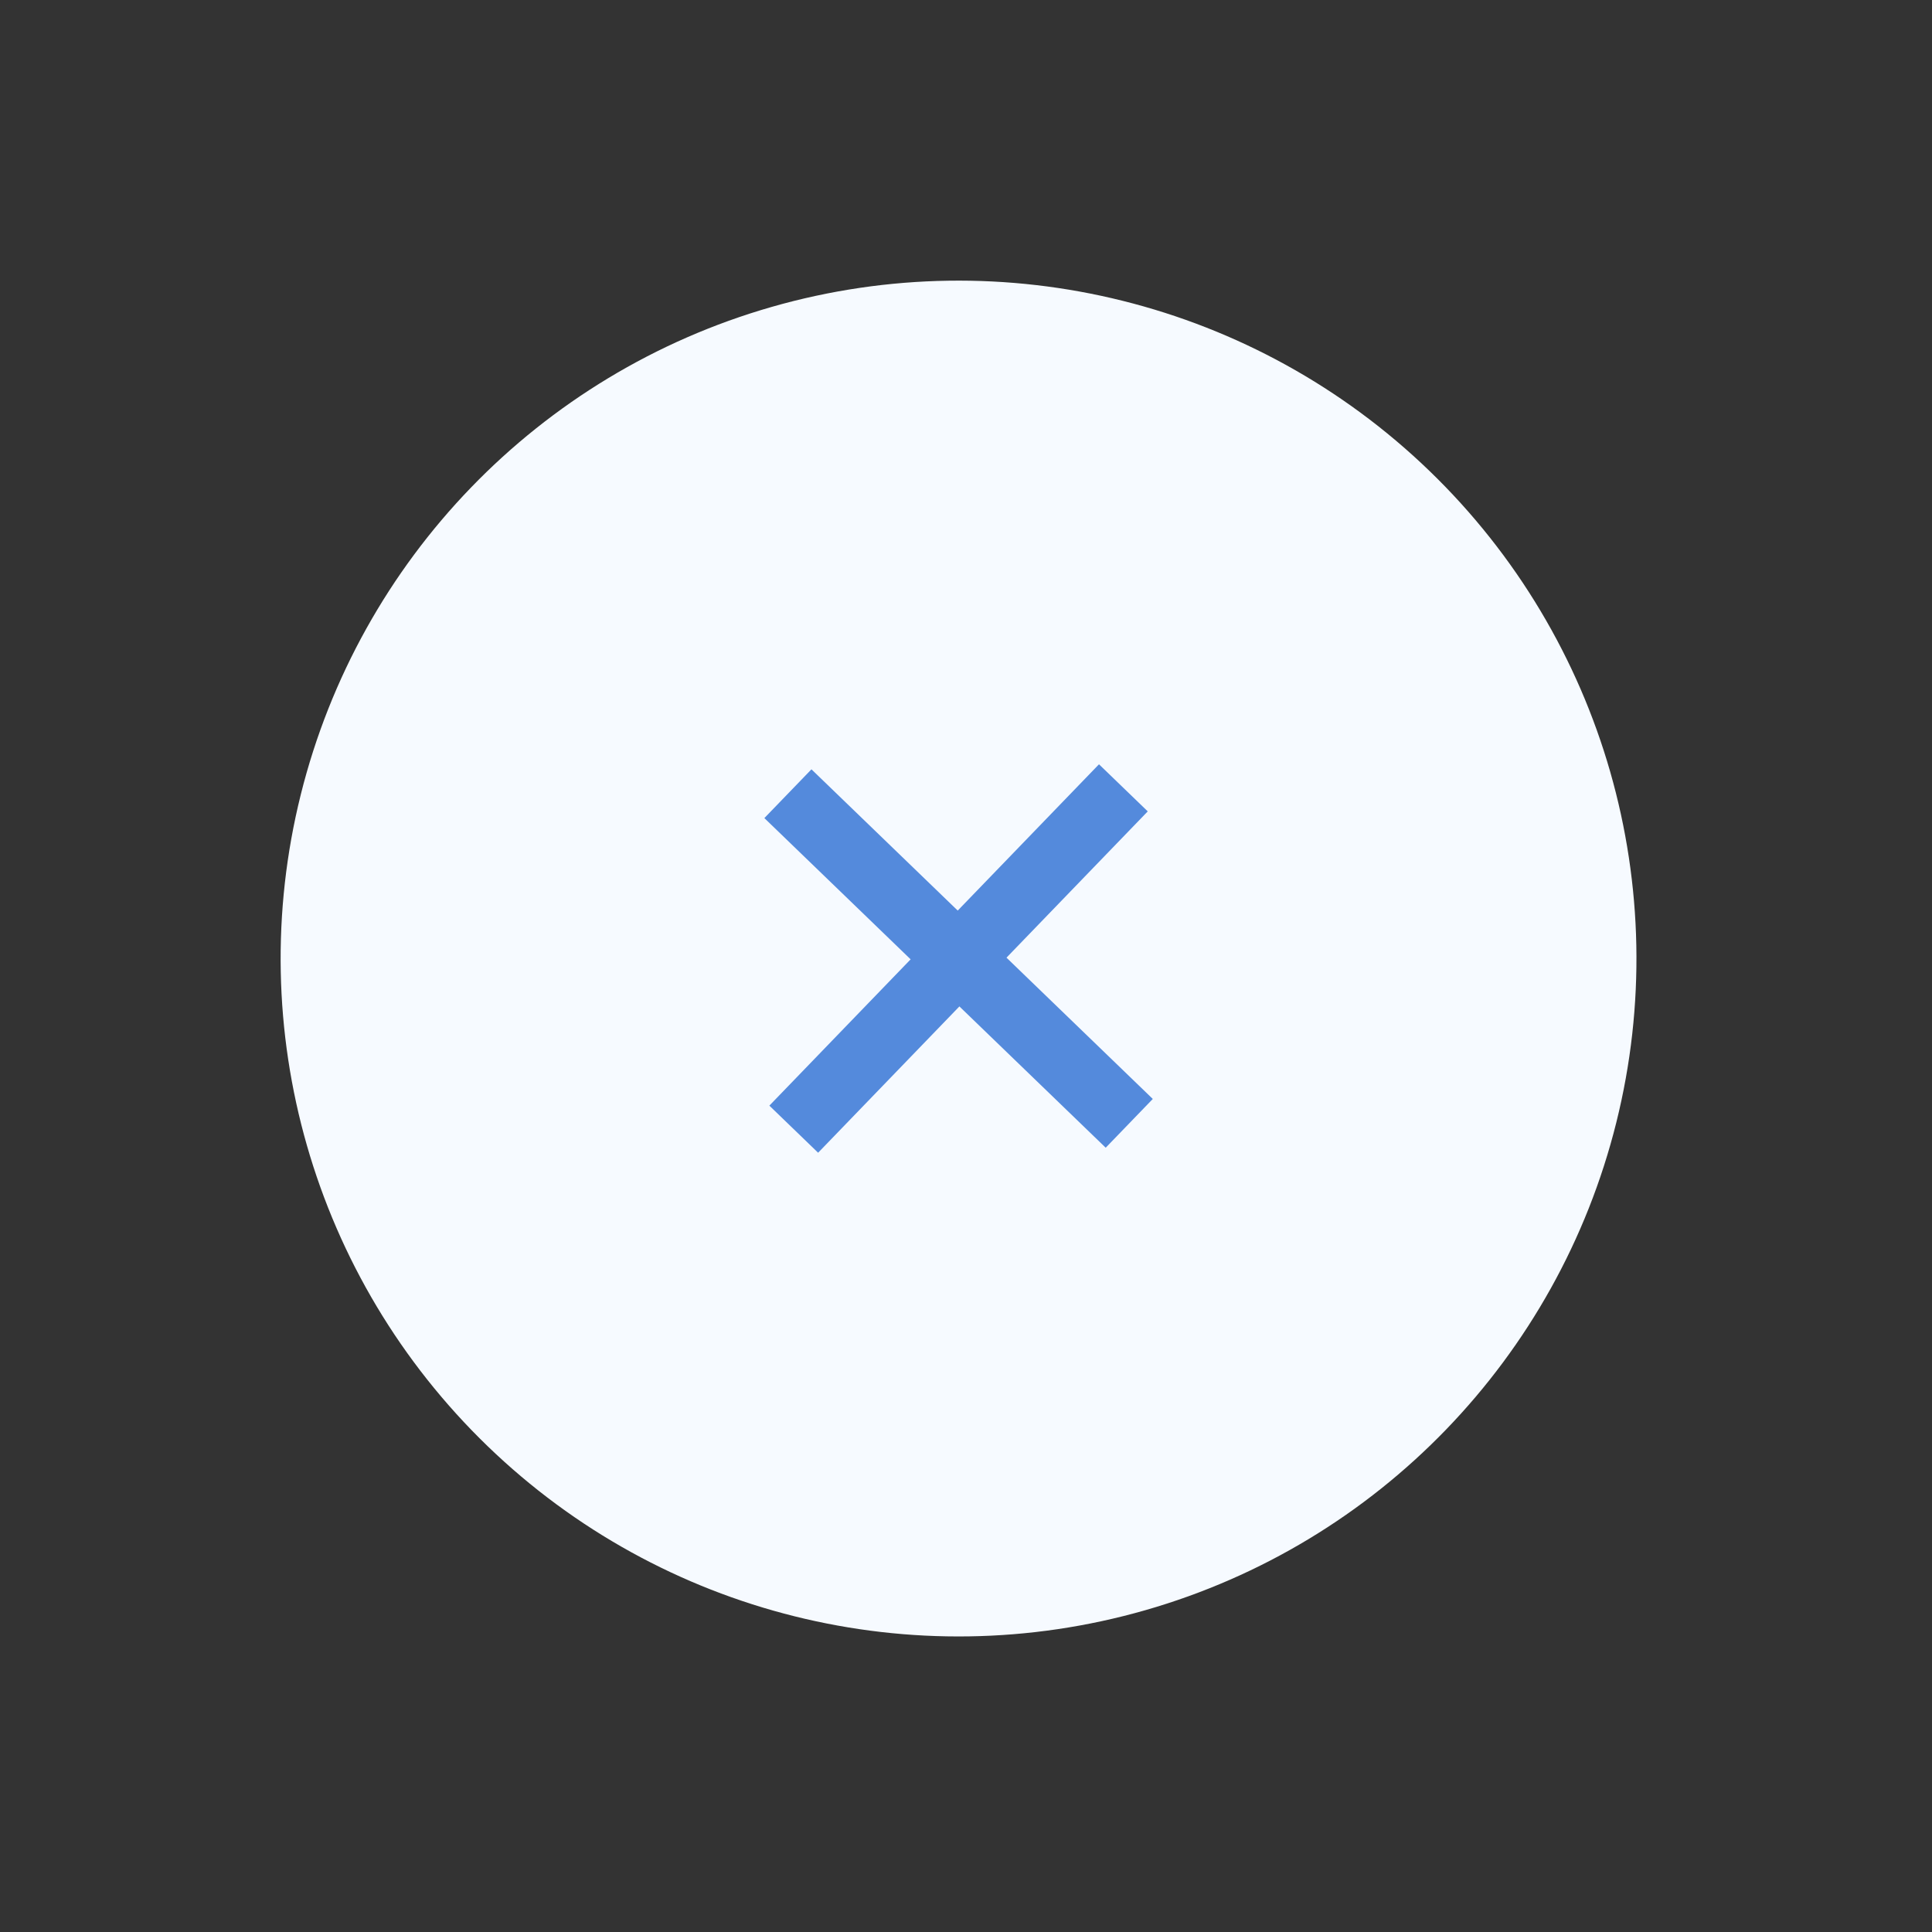 <?xml version="1.0" encoding="UTF-8"?> <svg xmlns="http://www.w3.org/2000/svg" width="57" height="57" viewBox="0 0 57 57" fill="none"><rect x="0" y="0" width="57" height="57" fill="#333333" stroke="none"/><circle cx="28.28" cy="28.28" r="20" transform="rotate(-46 28.28 28.28)" fill="#F6FAFF"></circle><rect x="22.551" y="24.136" width="2" height="14" transform="rotate(-46 22.551 24.136)" fill="#548ADC"></rect><rect x="24.137" y="34.009" width="2" height="14" transform="rotate(-136 24.137 34.009)" fill="#548ADC"></rect></svg> 